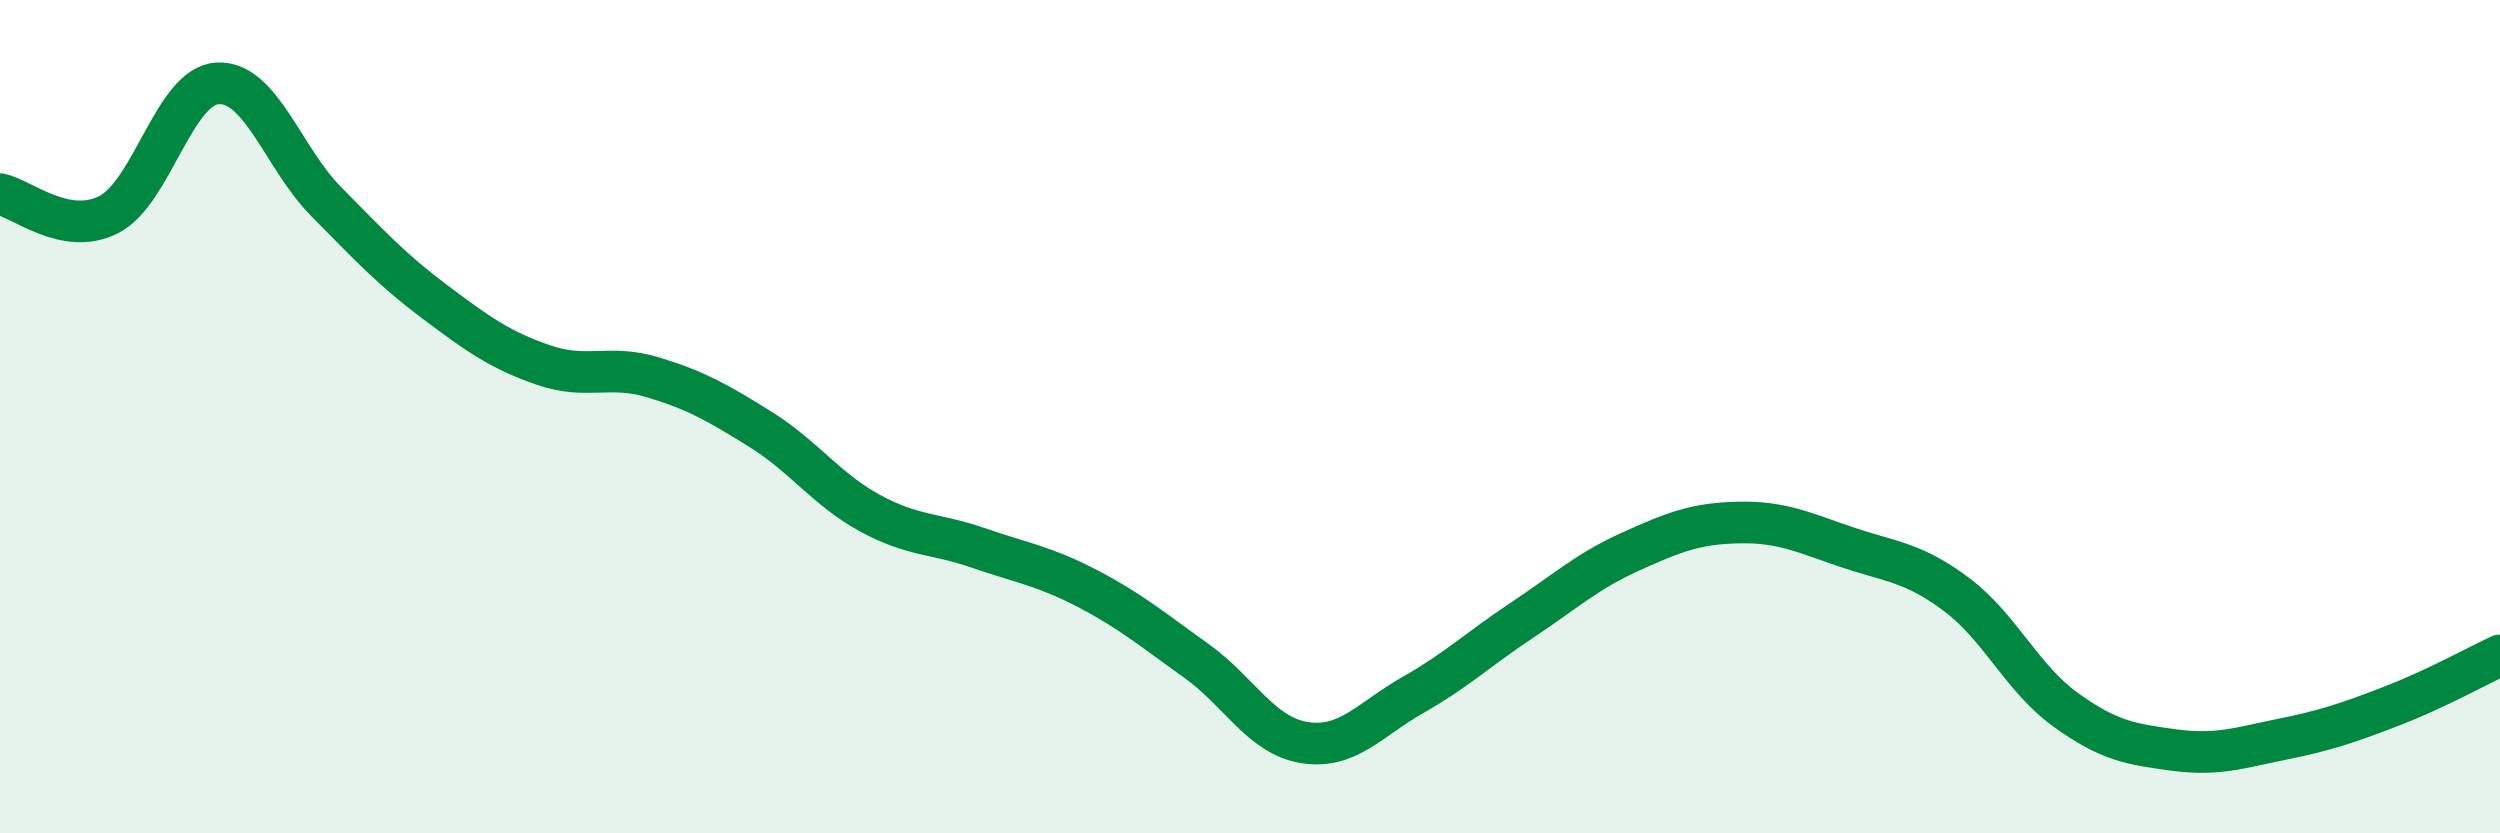 
    <svg width="60" height="20" viewBox="0 0 60 20" xmlns="http://www.w3.org/2000/svg">
      <path
        d="M 0,4.66 C 0.52,4.76 1.57,5.68 2.61,5.15 C 3.65,4.62 4.18,2.06 5.22,2 C 6.26,1.94 6.79,3.79 7.83,4.84 C 8.87,5.89 9.39,6.46 10.43,7.24 C 11.47,8.02 12,8.4 13.04,8.76 C 14.08,9.12 14.61,8.74 15.65,9.05 C 16.69,9.36 17.22,9.66 18.26,10.31 C 19.3,10.96 19.83,11.74 20.87,12.31 C 21.91,12.88 22.44,12.79 23.48,13.15 C 24.52,13.51 25.05,13.58 26.09,14.12 C 27.13,14.66 27.66,15.11 28.7,15.85 C 29.74,16.59 30.26,17.65 31.3,17.82 C 32.34,17.99 32.87,17.27 33.91,16.68 C 34.95,16.09 35.48,15.58 36.52,14.89 C 37.56,14.2 38.09,13.71 39.13,13.24 C 40.17,12.77 40.7,12.56 41.74,12.54 C 42.78,12.52 43.31,12.79 44.35,13.14 C 45.39,13.49 45.92,13.49 46.96,14.27 C 48,15.05 48.53,16.28 49.57,17.03 C 50.61,17.78 51.13,17.86 52.17,18 C 53.21,18.14 53.74,17.95 54.78,17.74 C 55.82,17.53 56.35,17.35 57.39,16.95 C 58.43,16.55 59.48,15.97 60,15.73L60 20L0 20Z"
        fill="#008740"
        opacity="0.1"
        stroke-linecap="round"
        stroke-linejoin="round"
      />
      <path
        d="M 0,4.66 C 0.52,4.76 1.57,5.68 2.61,5.15 C 3.65,4.62 4.18,2.06 5.22,2 C 6.26,1.94 6.79,3.79 7.83,4.84 C 8.87,5.89 9.39,6.46 10.43,7.24 C 11.47,8.02 12,8.4 13.04,8.76 C 14.08,9.12 14.61,8.74 15.65,9.05 C 16.69,9.36 17.22,9.66 18.26,10.31 C 19.3,10.96 19.83,11.74 20.87,12.31 C 21.91,12.88 22.44,12.79 23.48,13.15 C 24.52,13.51 25.05,13.58 26.09,14.12 C 27.13,14.66 27.66,15.11 28.7,15.85 C 29.74,16.59 30.26,17.65 31.3,17.82 C 32.34,17.99 32.87,17.27 33.91,16.68 C 34.95,16.09 35.48,15.58 36.52,14.89 C 37.56,14.2 38.09,13.71 39.13,13.24 C 40.17,12.77 40.7,12.56 41.74,12.54 C 42.78,12.52 43.31,12.79 44.35,13.14 C 45.39,13.49 45.92,13.49 46.96,14.27 C 48,15.05 48.53,16.28 49.57,17.03 C 50.61,17.78 51.13,17.86 52.17,18 C 53.21,18.14 53.74,17.95 54.78,17.74 C 55.82,17.53 56.35,17.35 57.39,16.95 C 58.43,16.55 59.48,15.97 60,15.73"
        stroke="#008740"
        stroke-width="1"
        fill="none"
        stroke-linecap="round"
        stroke-linejoin="round"
      />
    </svg>
  